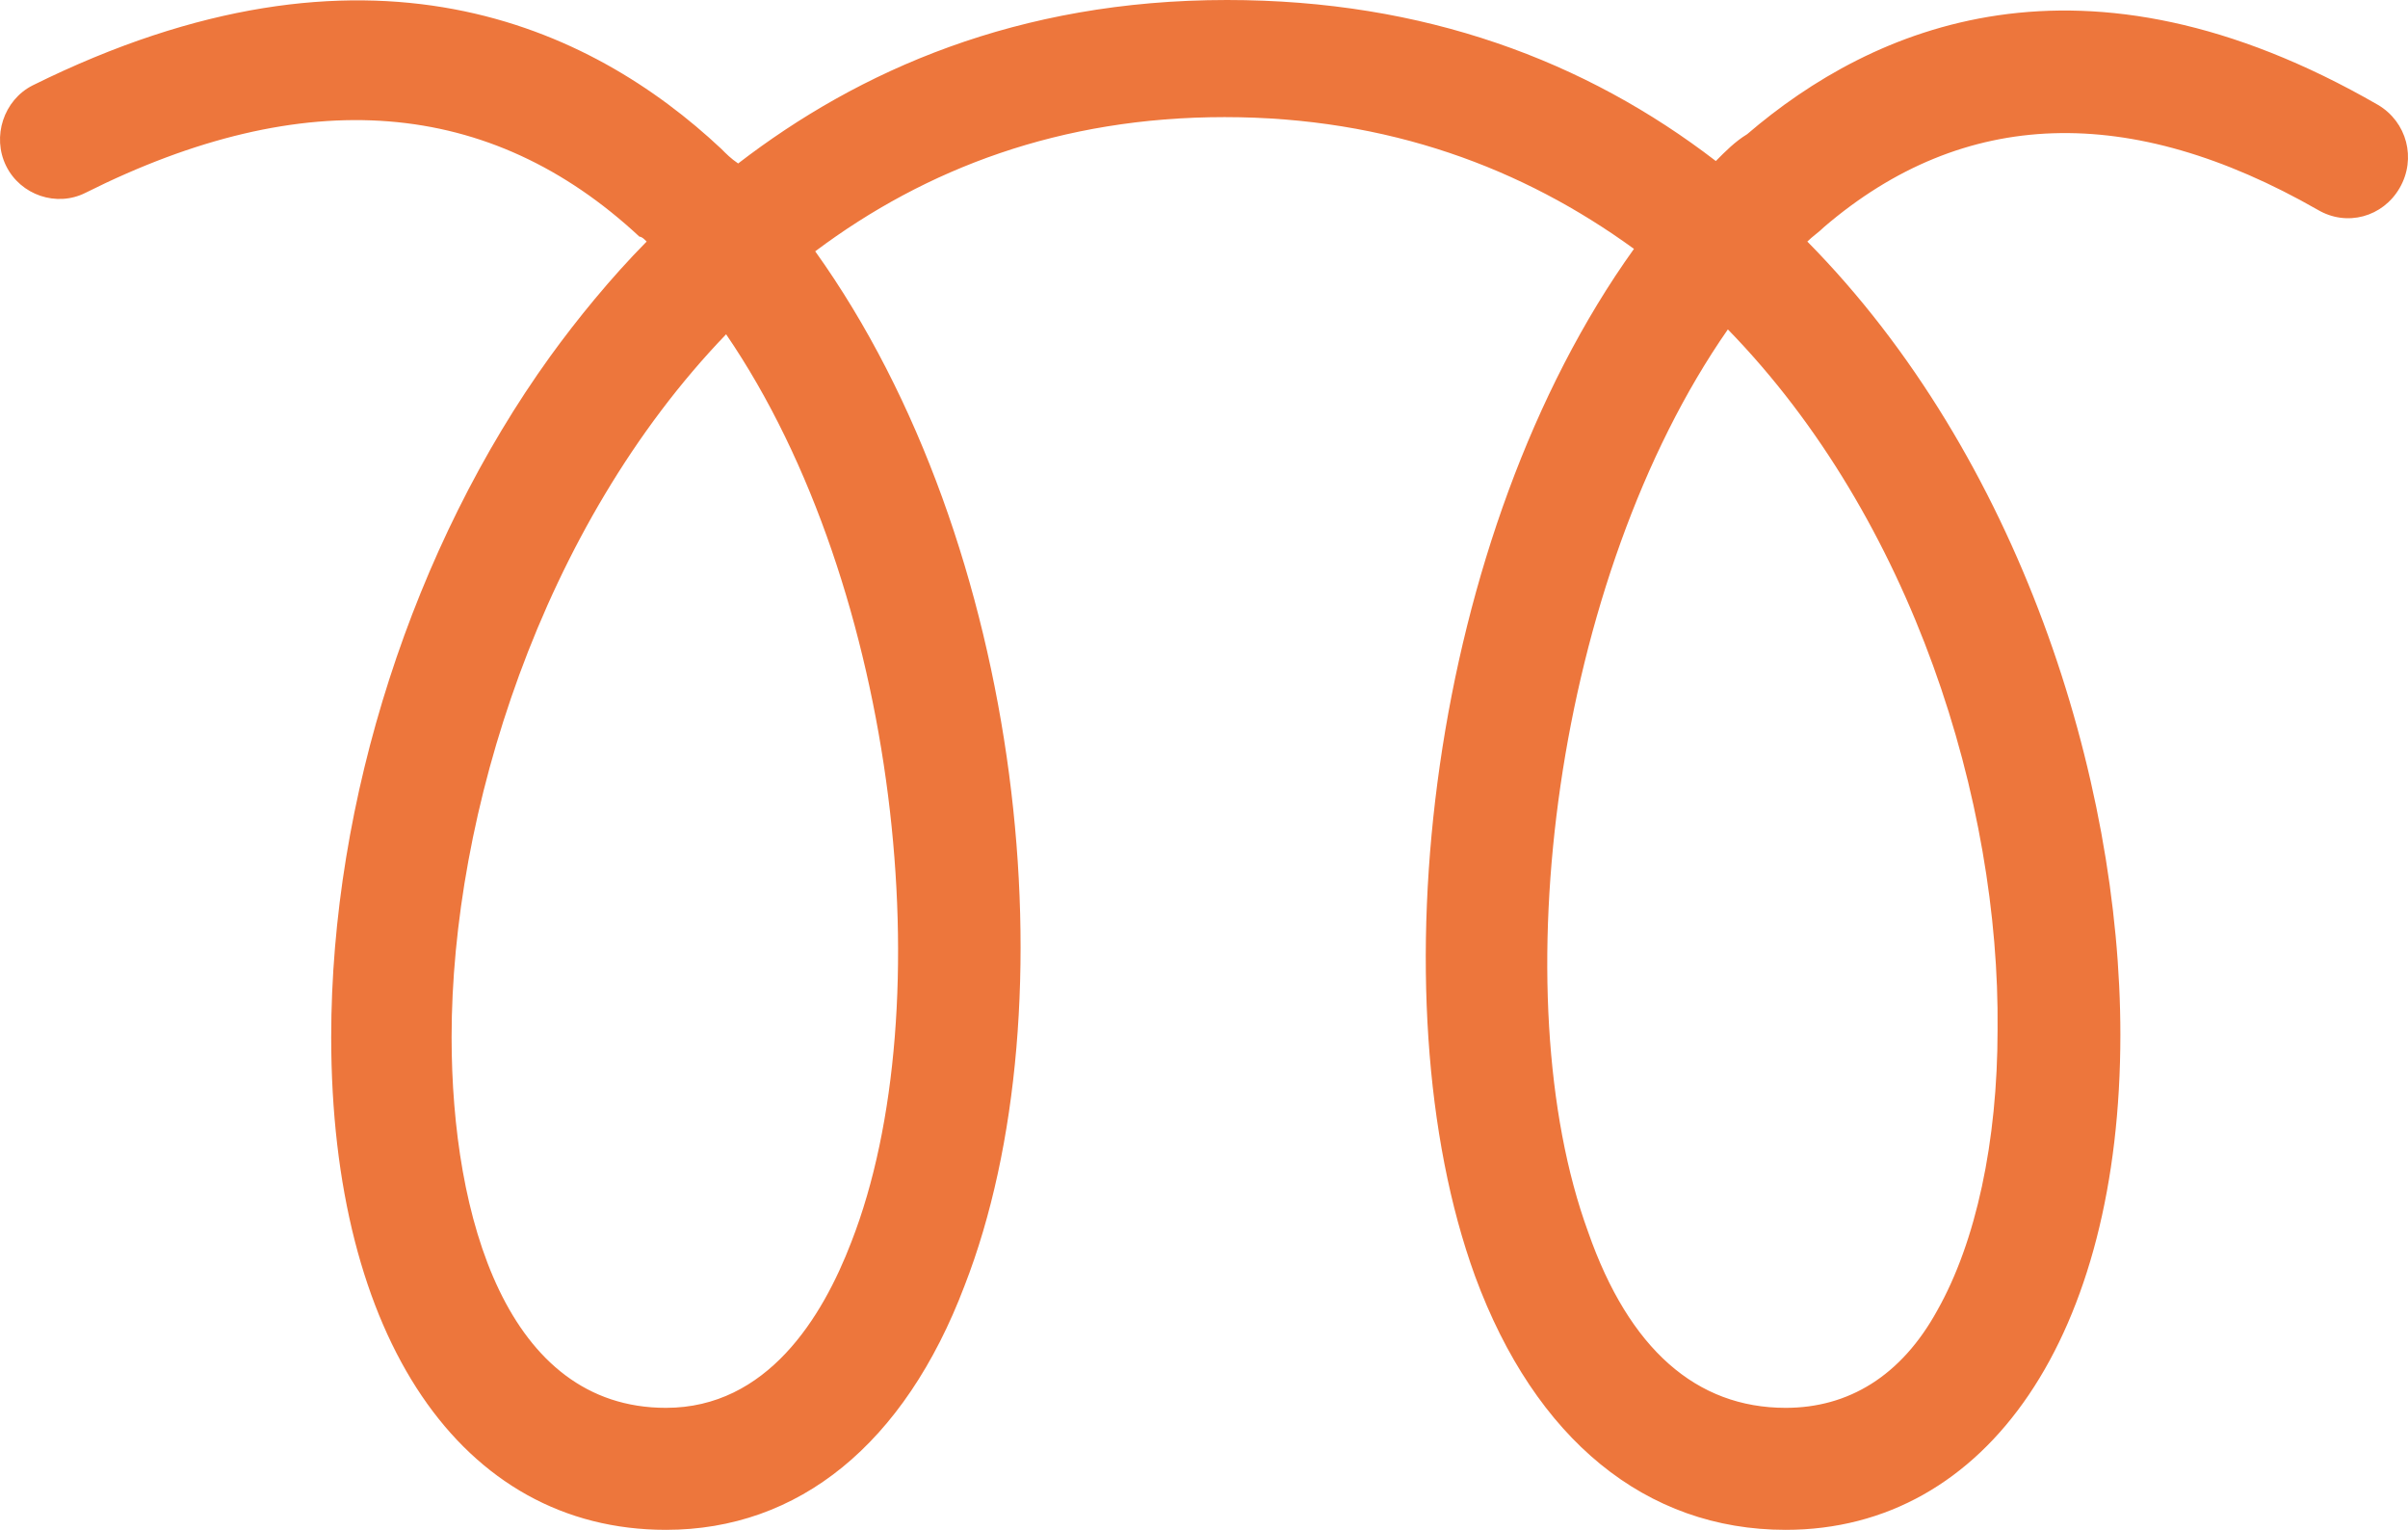 <svg width="74" height="47" viewBox="0 0 74 47" fill="none" xmlns="http://www.w3.org/2000/svg">
<path d="M54.875 47C50.583 47 47.179 44.227 45.329 39.204C42.221 30.659 43.923 16.416 50.213 7.646C46.809 5.172 42.665 3.598 37.633 3.598C32.601 3.598 28.456 5.172 25.052 7.721C31.491 16.716 32.971 30.959 29.64 39.504C27.791 44.376 24.535 47 20.464 47C14.174 47 10.178 41.078 10.178 31.858C10.178 24.587 12.694 16.791 16.912 10.944C17.726 9.82 18.762 8.545 19.872 7.421C19.798 7.346 19.724 7.271 19.65 7.271C15.062 2.998 9.364 2.549 2.63 5.922C1.742 6.372 0.632 5.997 0.188 5.097C-0.256 4.198 0.114 3.073 1.002 2.624C11.288 -2.474 18.17 0.825 22.166 4.573C22.314 4.722 22.462 4.872 22.684 5.022C26.384 2.174 31.269 0 37.707 0C43.775 0 48.733 1.874 52.729 4.947C53.025 4.648 53.321 4.348 53.691 4.123C57.539 0.825 63.977 -2.024 73.079 3.223C73.967 3.748 74.263 4.872 73.745 5.772C73.227 6.671 72.117 6.971 71.229 6.447C65.457 3.148 60.351 3.298 56.059 6.971C55.911 7.121 55.689 7.271 55.541 7.421C62.053 14.018 65.161 23.912 65.161 31.783C65.161 41.003 61.091 47 54.875 47ZM53.099 10.12C47.771 17.765 46.143 30.584 48.807 37.855C50.065 41.453 52.137 43.252 54.875 43.252C56.799 43.252 58.427 42.278 59.537 40.254C60.721 38.155 61.387 35.081 61.387 31.633C61.461 24.662 58.797 15.966 53.099 10.12ZM22.314 10.27C16.616 16.191 13.878 25.037 13.878 31.858C13.878 37.405 15.58 43.252 20.464 43.252C23.573 43.252 25.274 40.478 26.163 38.155C28.974 30.959 27.642 18.065 22.314 10.27Z" fill="#ED763C"/>
</svg>
